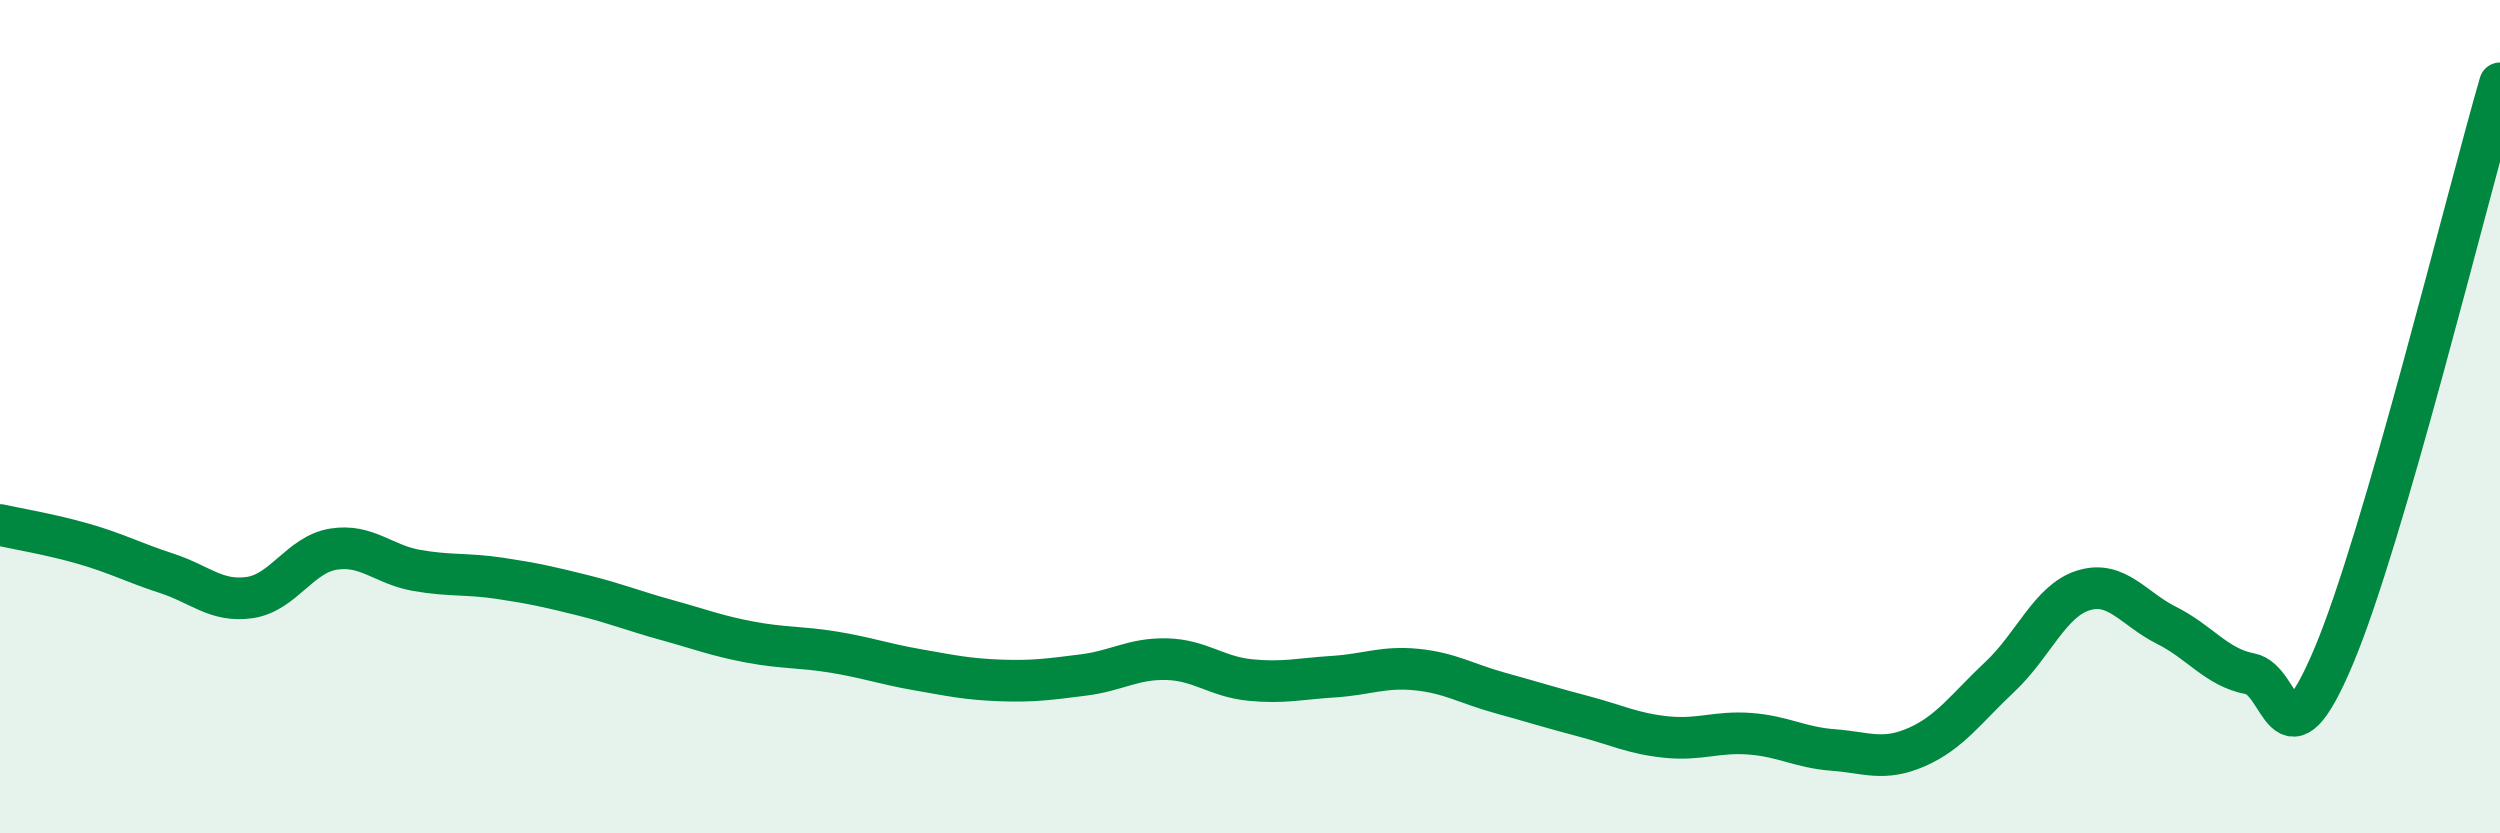 
    <svg width="60" height="20" viewBox="0 0 60 20" xmlns="http://www.w3.org/2000/svg">
      <path
        d="M 0,12.6 C 0.4,12.69 1.2,12.82 2,13.05 C 2.8,13.28 3.2,13.5 4,13.76 C 4.8,14.02 5.2,14.46 6,14.34 C 6.8,14.22 7.2,13.31 8,13.18 C 8.8,13.05 9.2,13.55 10,13.69 C 10.8,13.83 11.2,13.76 12,13.88 C 12.8,14 13.2,14.09 14,14.29 C 14.8,14.49 15.2,14.66 16,14.88 C 16.8,15.1 17.2,15.26 18,15.41 C 18.8,15.56 19.2,15.52 20,15.65 C 20.8,15.78 21.2,15.93 22,16.07 C 22.8,16.21 23.2,16.3 24,16.33 C 24.8,16.36 25.2,16.3 26,16.2 C 26.8,16.1 27.2,15.8 28,15.82 C 28.8,15.84 29.2,16.24 30,16.32 C 30.8,16.4 31.2,16.29 32,16.24 C 32.8,16.19 33.2,15.99 34,16.07 C 34.8,16.15 35.2,16.41 36,16.63 C 36.8,16.85 37.2,16.98 38,17.19 C 38.8,17.4 39.2,17.61 40,17.69 C 40.8,17.77 41.2,17.55 42,17.61 C 42.8,17.67 43.2,17.94 44,18 C 44.8,18.06 45.2,18.28 46,17.93 C 46.8,17.58 47.2,16.99 48,16.24 C 48.8,15.49 49.2,14.42 50,14.17 C 50.8,13.92 51.2,14.61 52,15.01 C 52.8,15.41 53.2,16.02 54,16.17 C 54.8,16.32 54.8,18.6 56,15.77 C 57.2,12.94 59.2,4.75 60,2L60 20L0 20Z"
        fill="#008740"
        opacity="0.1"
        stroke-linecap="round"
        stroke-linejoin="round"
      />
      <path
        d="M 0,12.6 C 0.4,12.69 1.2,12.82 2,13.05 C 2.8,13.28 3.2,13.5 4,13.76 C 4.8,14.02 5.2,14.46 6,14.34 C 6.8,14.22 7.2,13.31 8,13.18 C 8.8,13.05 9.2,13.55 10,13.69 C 10.8,13.83 11.2,13.76 12,13.88 C 12.8,14 13.2,14.09 14,14.29 C 14.8,14.49 15.2,14.66 16,14.88 C 16.8,15.1 17.2,15.26 18,15.41 C 18.8,15.56 19.2,15.52 20,15.65 C 20.8,15.78 21.2,15.93 22,16.07 C 22.8,16.21 23.2,16.3 24,16.33 C 24.8,16.36 25.2,16.3 26,16.2 C 26.8,16.1 27.2,15.8 28,15.82 C 28.8,15.84 29.2,16.24 30,16.32 C 30.8,16.4 31.2,16.29 32,16.24 C 32.8,16.19 33.2,15.99 34,16.07 C 34.8,16.15 35.2,16.41 36,16.63 C 36.8,16.85 37.2,16.98 38,17.19 C 38.8,17.4 39.2,17.61 40,17.69 C 40.8,17.77 41.2,17.55 42,17.61 C 42.8,17.67 43.2,17.94 44,18 C 44.8,18.06 45.2,18.28 46,17.93 C 46.8,17.58 47.2,16.99 48,16.24 C 48.8,15.49 49.2,14.42 50,14.17 C 50.8,13.92 51.2,14.61 52,15.01 C 52.8,15.41 53.2,16.02 54,16.17 C 54.8,16.32 54.8,18.6 56,15.77 C 57.2,12.94 59.2,4.75 60,2"
        stroke="#008740"
        stroke-width="1"
        fill="none"
        stroke-linecap="round"
        stroke-linejoin="round"
      />
    </svg>
  